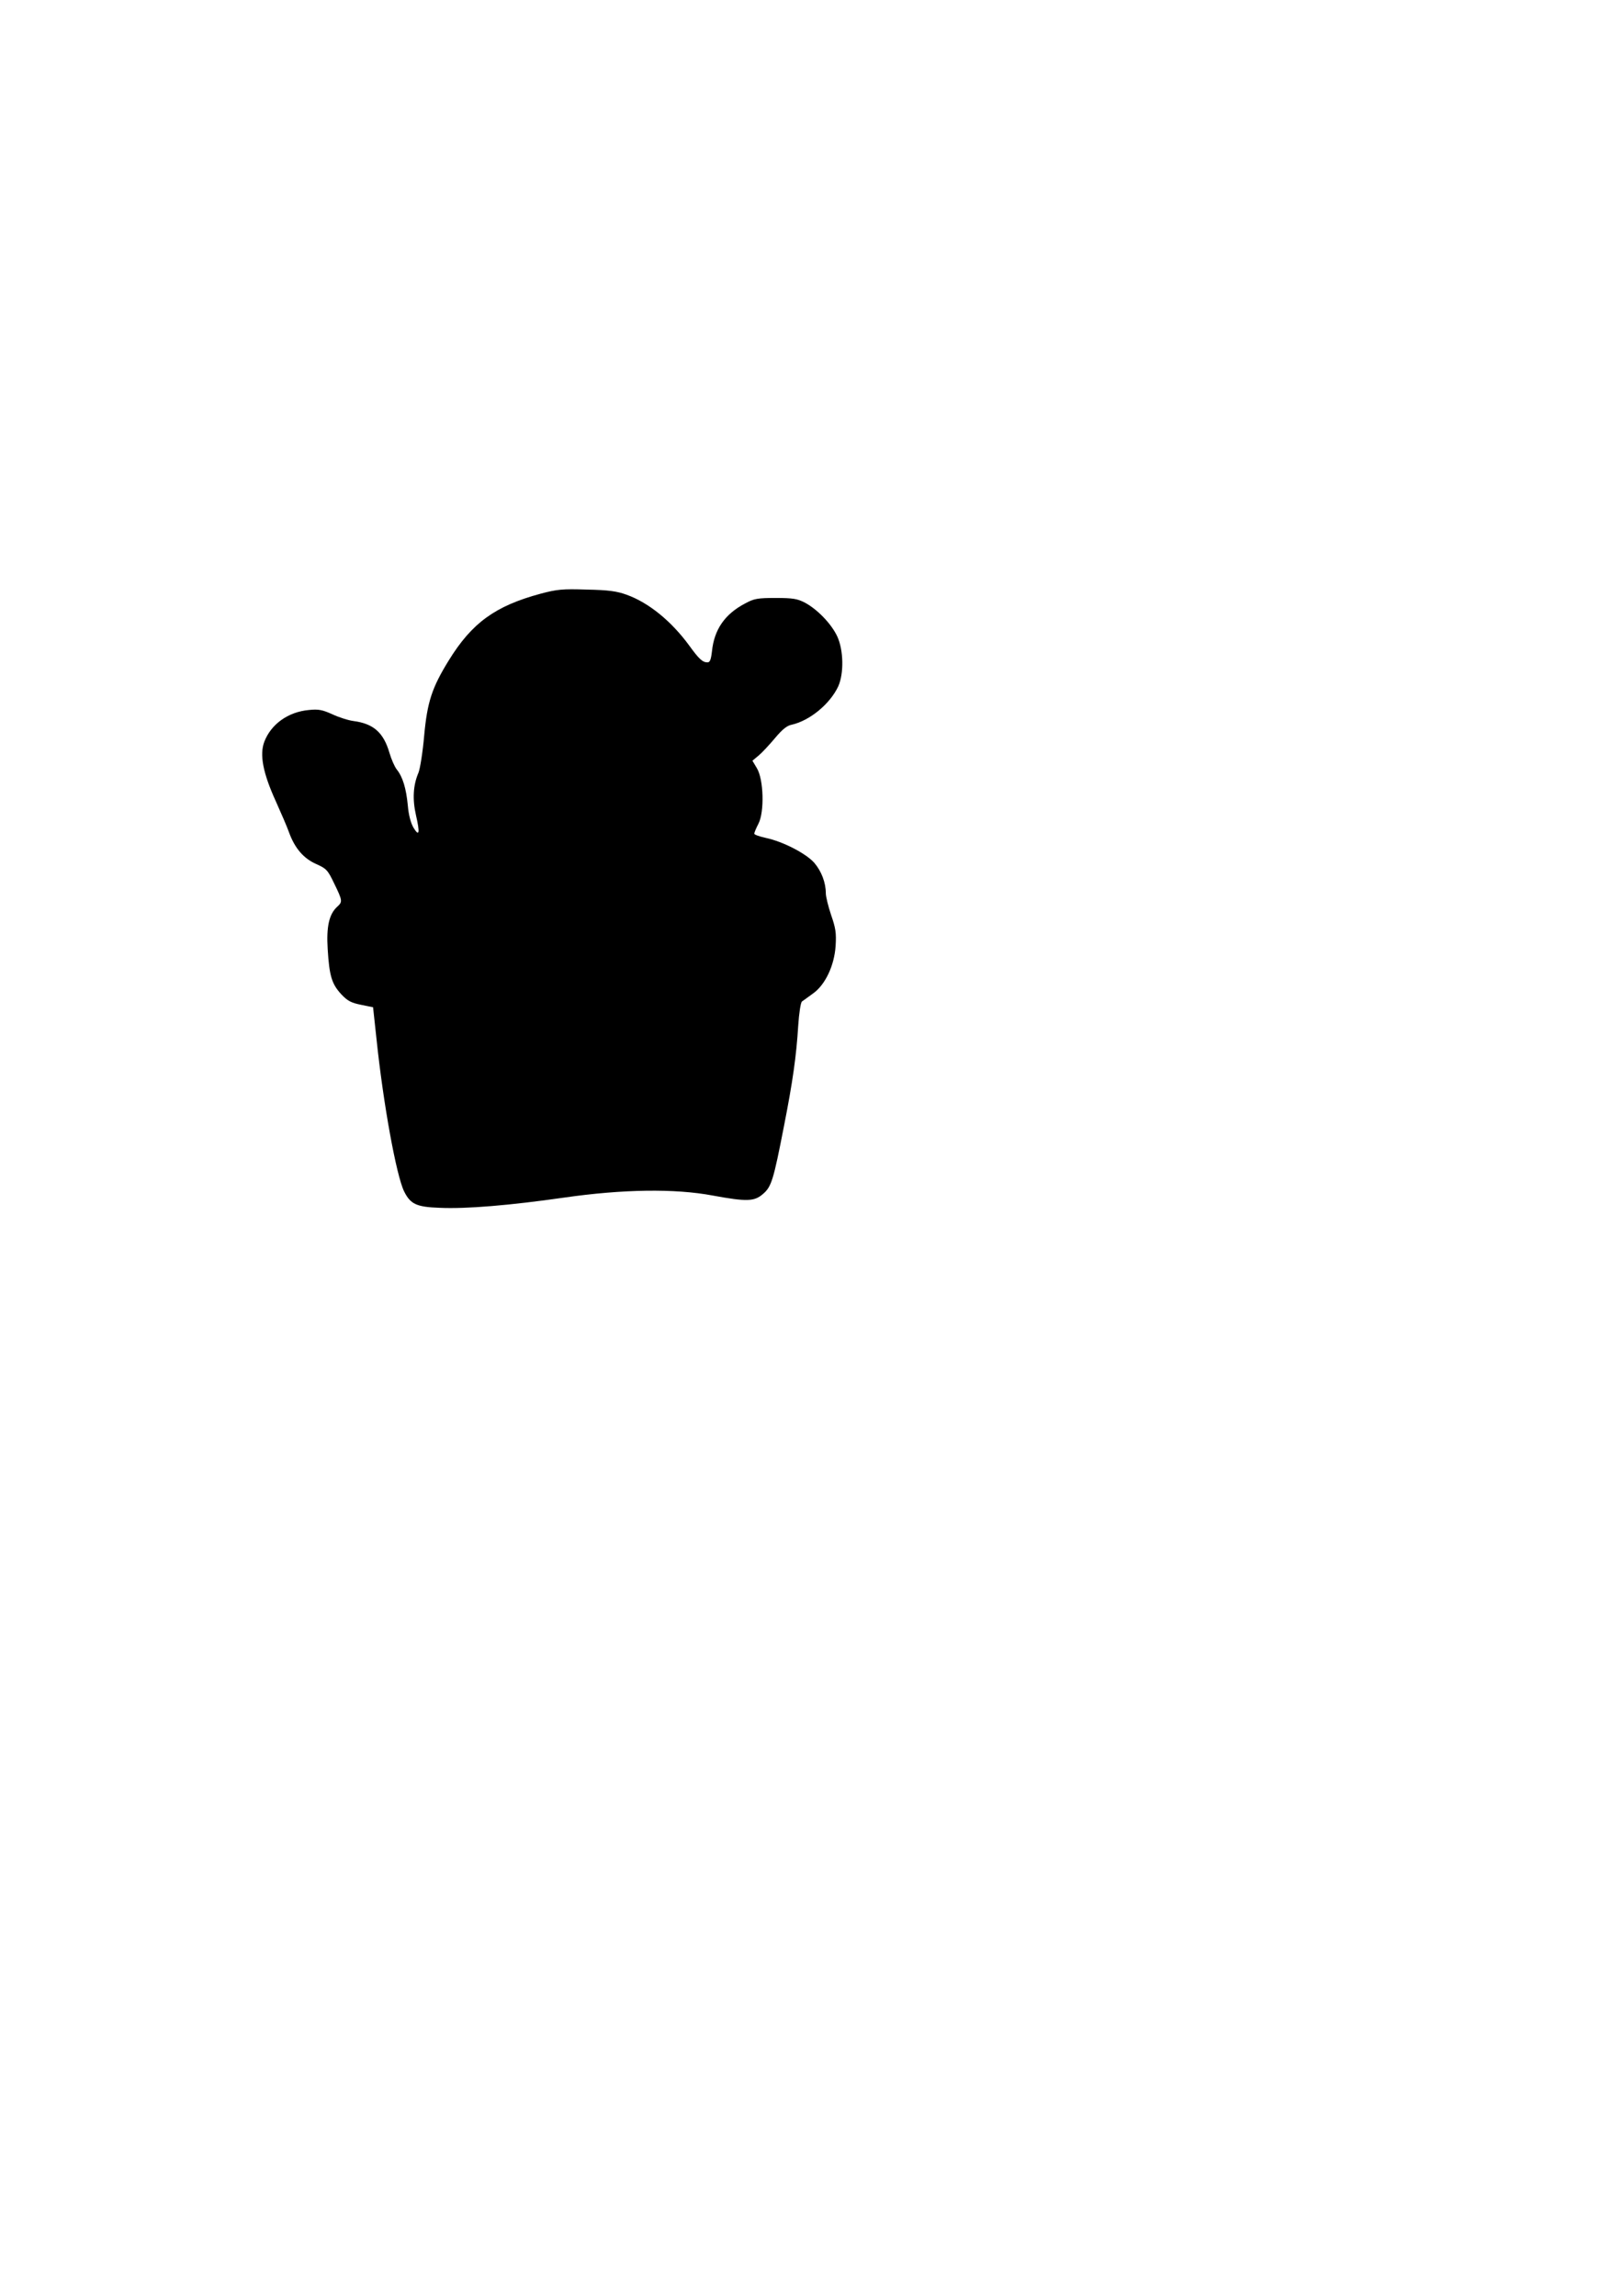 <?xml version="1.0" encoding="UTF-8" standalone="yes"?>
<svg version="1.0" xmlns="http://www.w3.org/2000/svg" width="210mm" height="297mm" viewBox="0 0 794 1123" preserveAspectRatio="xMidYMid meet">
  <g transform="translate(0,1123) scale(0.1,-0.1)" fill="#000000" stroke="none">
    <path d="M2645 8326 c-222 -60 -336 -142 -450 -327 -82 -133 -105 -203 -120
-368 -7 -80 -20 -162 -28 -181 -26 -61 -30 -129 -12 -208 20 -87 16 -107 -12
-61 -13 22 -24 61 -28 109 -8 84 -25 140 -54 176 -11 14 -27 51 -36 82 -29 99
-78 142 -175 155 -25 3 -72 18 -104 33 -49 22 -68 26 -115 21 -101 -9 -185
-69 -218 -155 -24 -63 -7 -153 56 -291 26 -58 56 -127 65 -153 28 -77 71 -127
132 -154 51 -23 57 -29 89 -96 41 -84 41 -89 15 -113 -40 -36 -54 -97 -47
-208 8 -131 20 -170 66 -220 31 -33 48 -42 97 -52 l59 -12 17 -157 c33 -316
97 -667 135 -744 31 -62 60 -76 173 -80 132 -6 345 12 610 50 286 41 541 45
727 10 168 -31 204 -29 246 8 41 35 51 68 102 330 43 218 61 345 70 493 4 61
12 112 18 118 7 5 31 22 54 39 60 42 105 137 111 234 4 62 0 87 -22 150 -14
42 -26 90 -26 107 0 51 -21 107 -56 148 -39 45 -152 104 -236 122 -32 7 -58
16 -58 21 0 5 9 27 21 50 29 58 25 215 -8 270 l-22 37 30 25 c17 14 53 53 80
85 35 42 59 62 82 66 89 20 188 102 228 188 28 63 26 177 -5 244 -29 62 -97
132 -158 165 -37 19 -58 23 -143 23 -89 0 -106 -3 -150 -27 -99 -52 -151 -127
-162 -234 -5 -42 -10 -54 -22 -54 -24 0 -42 17 -89 82 -87 119 -198 210 -307
249 -47 17 -88 23 -195 25 -118 4 -146 1 -225 -20z"/>
  </g>
</svg>